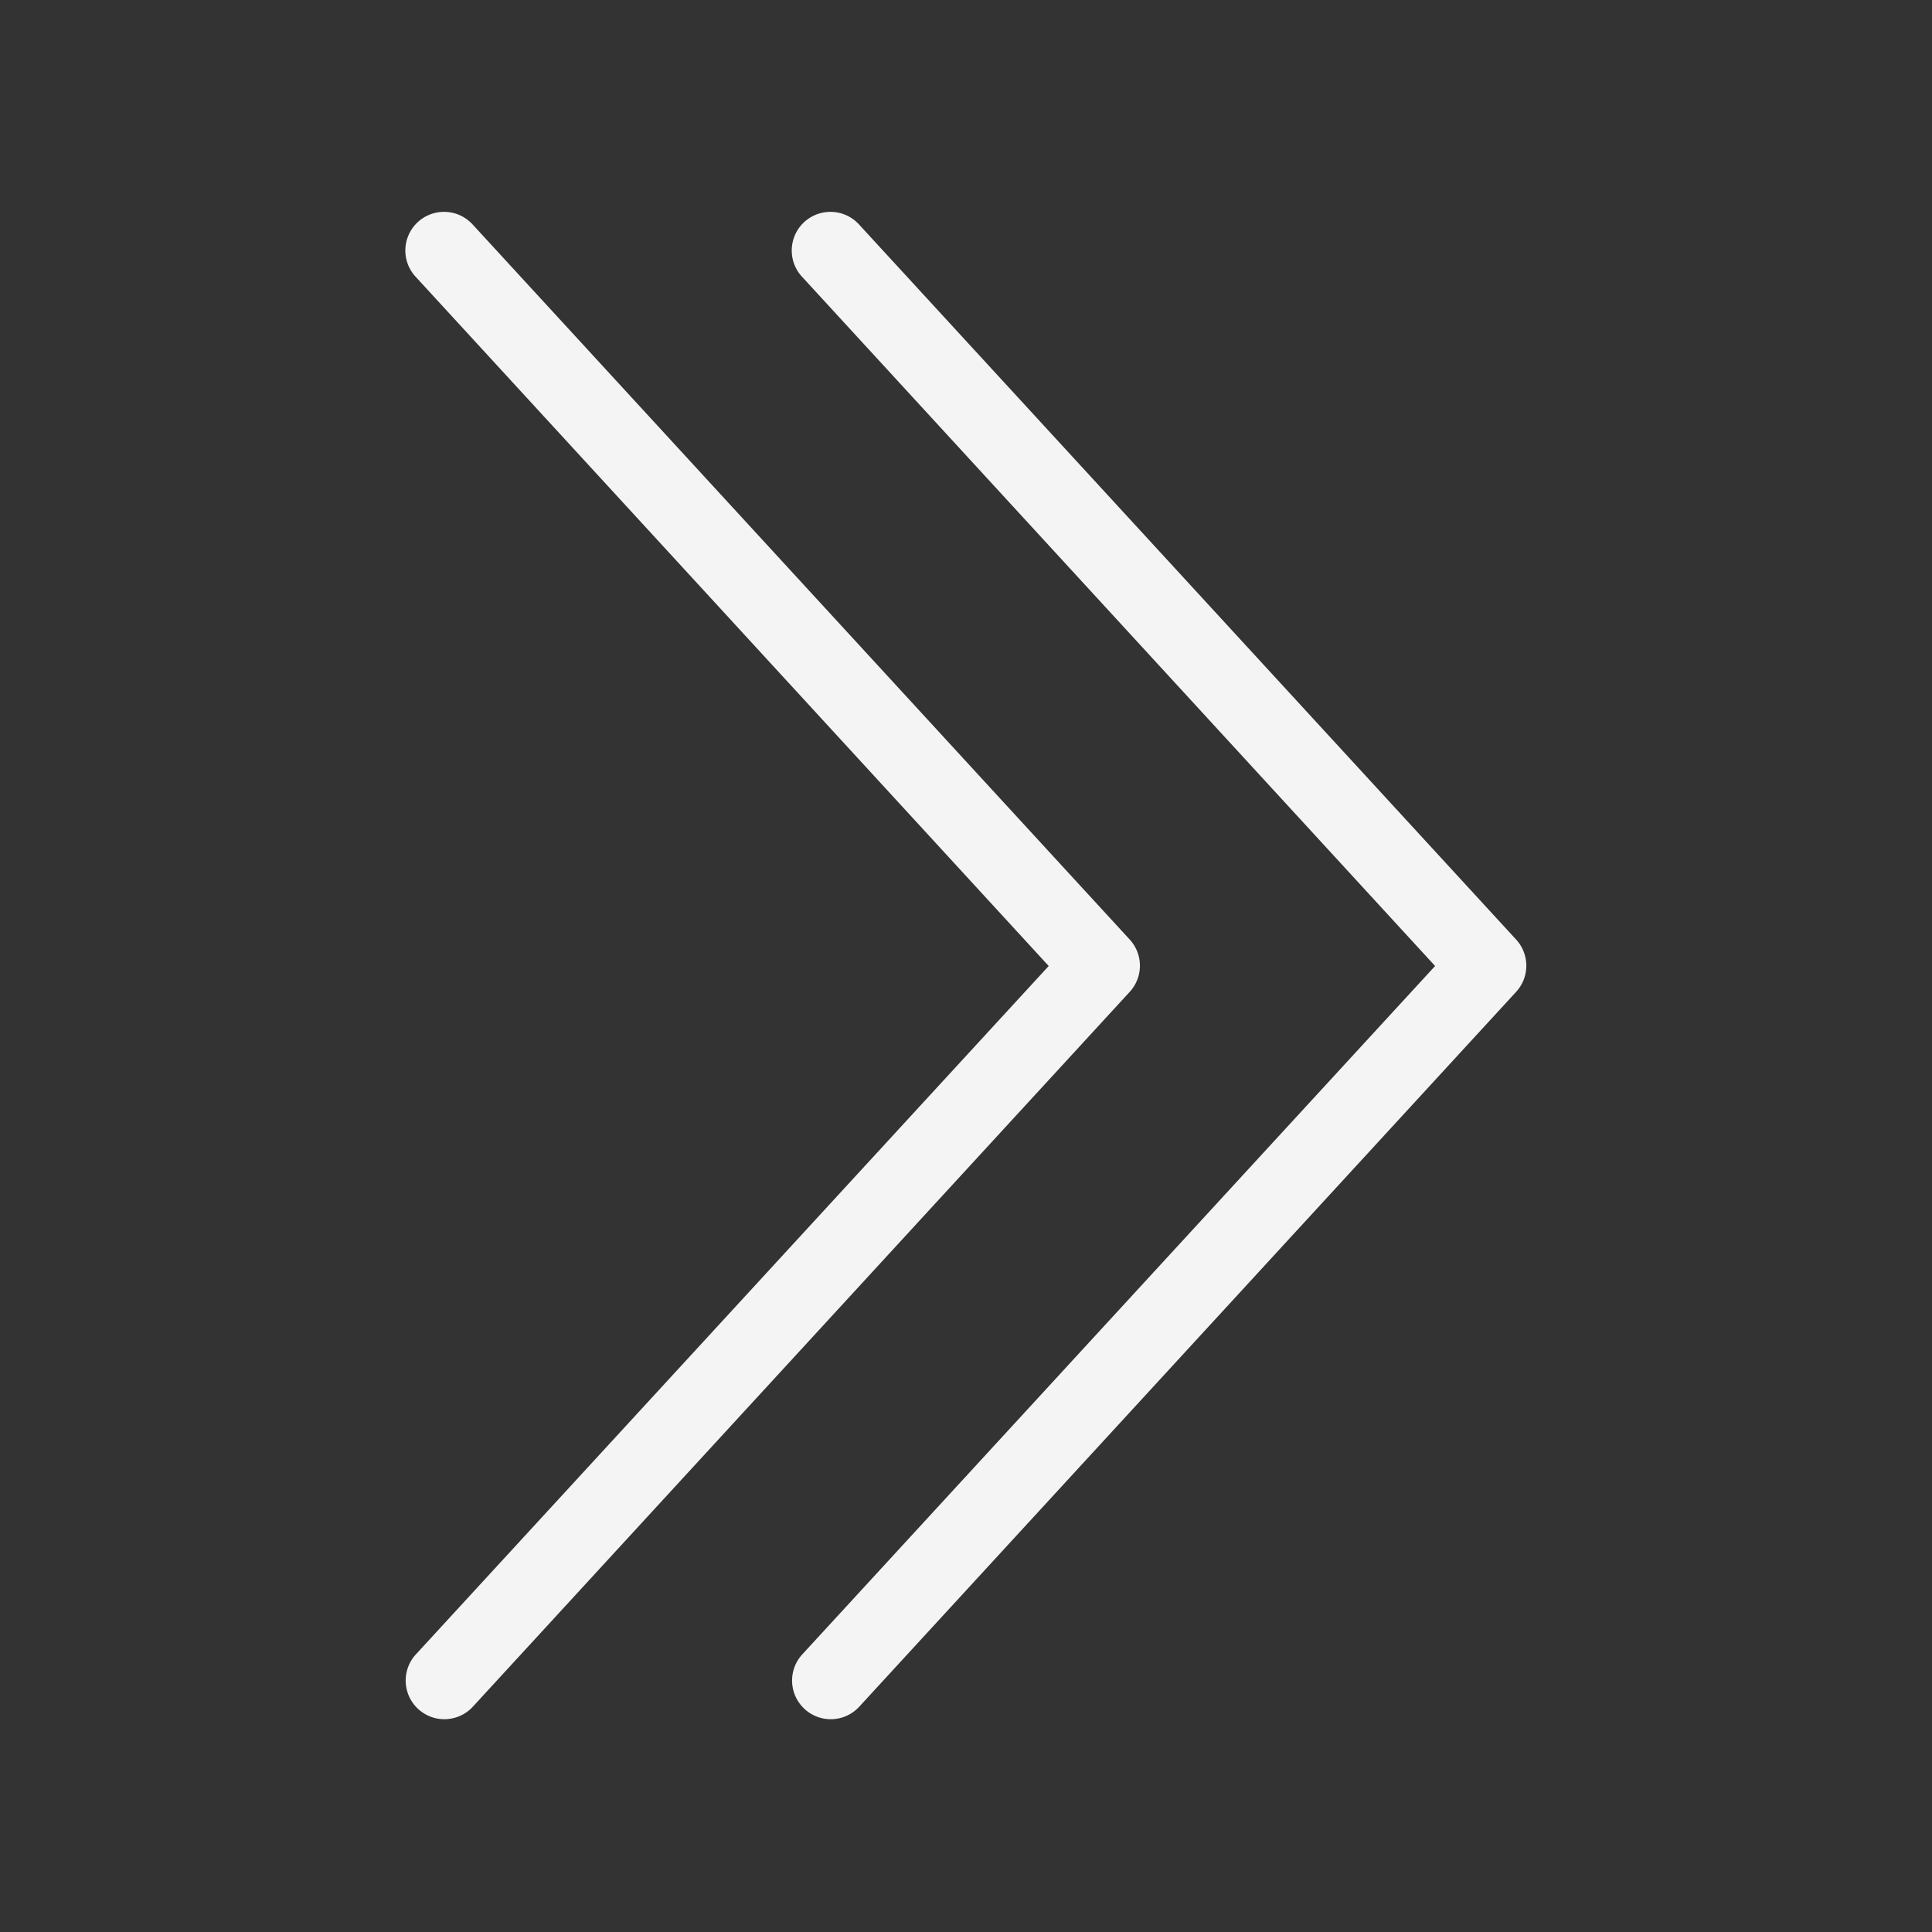 <svg fill="#F4F4F4" xmlns:dc="http://purl.org/dc/elements/1.1/" xmlns:cc="http://creativecommons.org/ns#" xmlns:rdf="http://www.w3.org/1999/02/22-rdf-syntax-ns#" xmlns:svg="http://www.w3.org/2000/svg" xmlns="http://www.w3.org/2000/svg" xmlns:sodipodi="http://sodipodi.sourceforge.net/DTD/sodipodi-0.dtd" xmlns:inkscape="http://www.inkscape.org/namespaces/inkscape" version="1.1" x="0px" y="0px" viewBox="0 0 100 100"><rect x="0" y="0" width="100" height="100" fill="#333333" stroke="none"/><g transform="translate(0,-952.362)"><path style="font-size:medium;font-style:normal;font-variant:normal;font-weight:normal;font-stretch:normal;text-indent:0;text-align:start;text-decoration:none;line-height:normal;letter-spacing:normal;word-spacing:normal;text-transform:none;direction:ltr;block-progression:tb;writing-mode:lr-tb;text-anchor:start;baseline-shift:baseline;opacity:1;color:#000000;fill:#F4F4F4;fill-opacity:1;stroke:none;stroke-width:4;marker:none;visibility:visible;display:inline;overflow:visible;enable-background:accumulate;font-family:Sans;-inkscape-font-specification:Sans" d="M 22.875 10.969 A 2 2 0 0 0 21.531 14.344 L 54.281 50 L 21.531 85.625 A 2.001 2.001 0 0 0 24.469 88.344 L 58.469 51.344 A 2 2 0 0 0 58.469 48.625 L 24.469 11.625 A 2 2 0 0 0 22.875 10.969 z M 42.875 10.969 A 2 2 0 0 0 41.531 14.344 L 74.281 50 L 41.531 85.625 A 2.001 2.001 0 0 0 44.469 88.344 L 78.469 51.344 A 2 2 0 0 0 78.469 48.625 L 44.469 11.625 A 2 2 0 0 0 42.875 10.969 z " transform="translate(0,952.362)"></path></g></svg>
